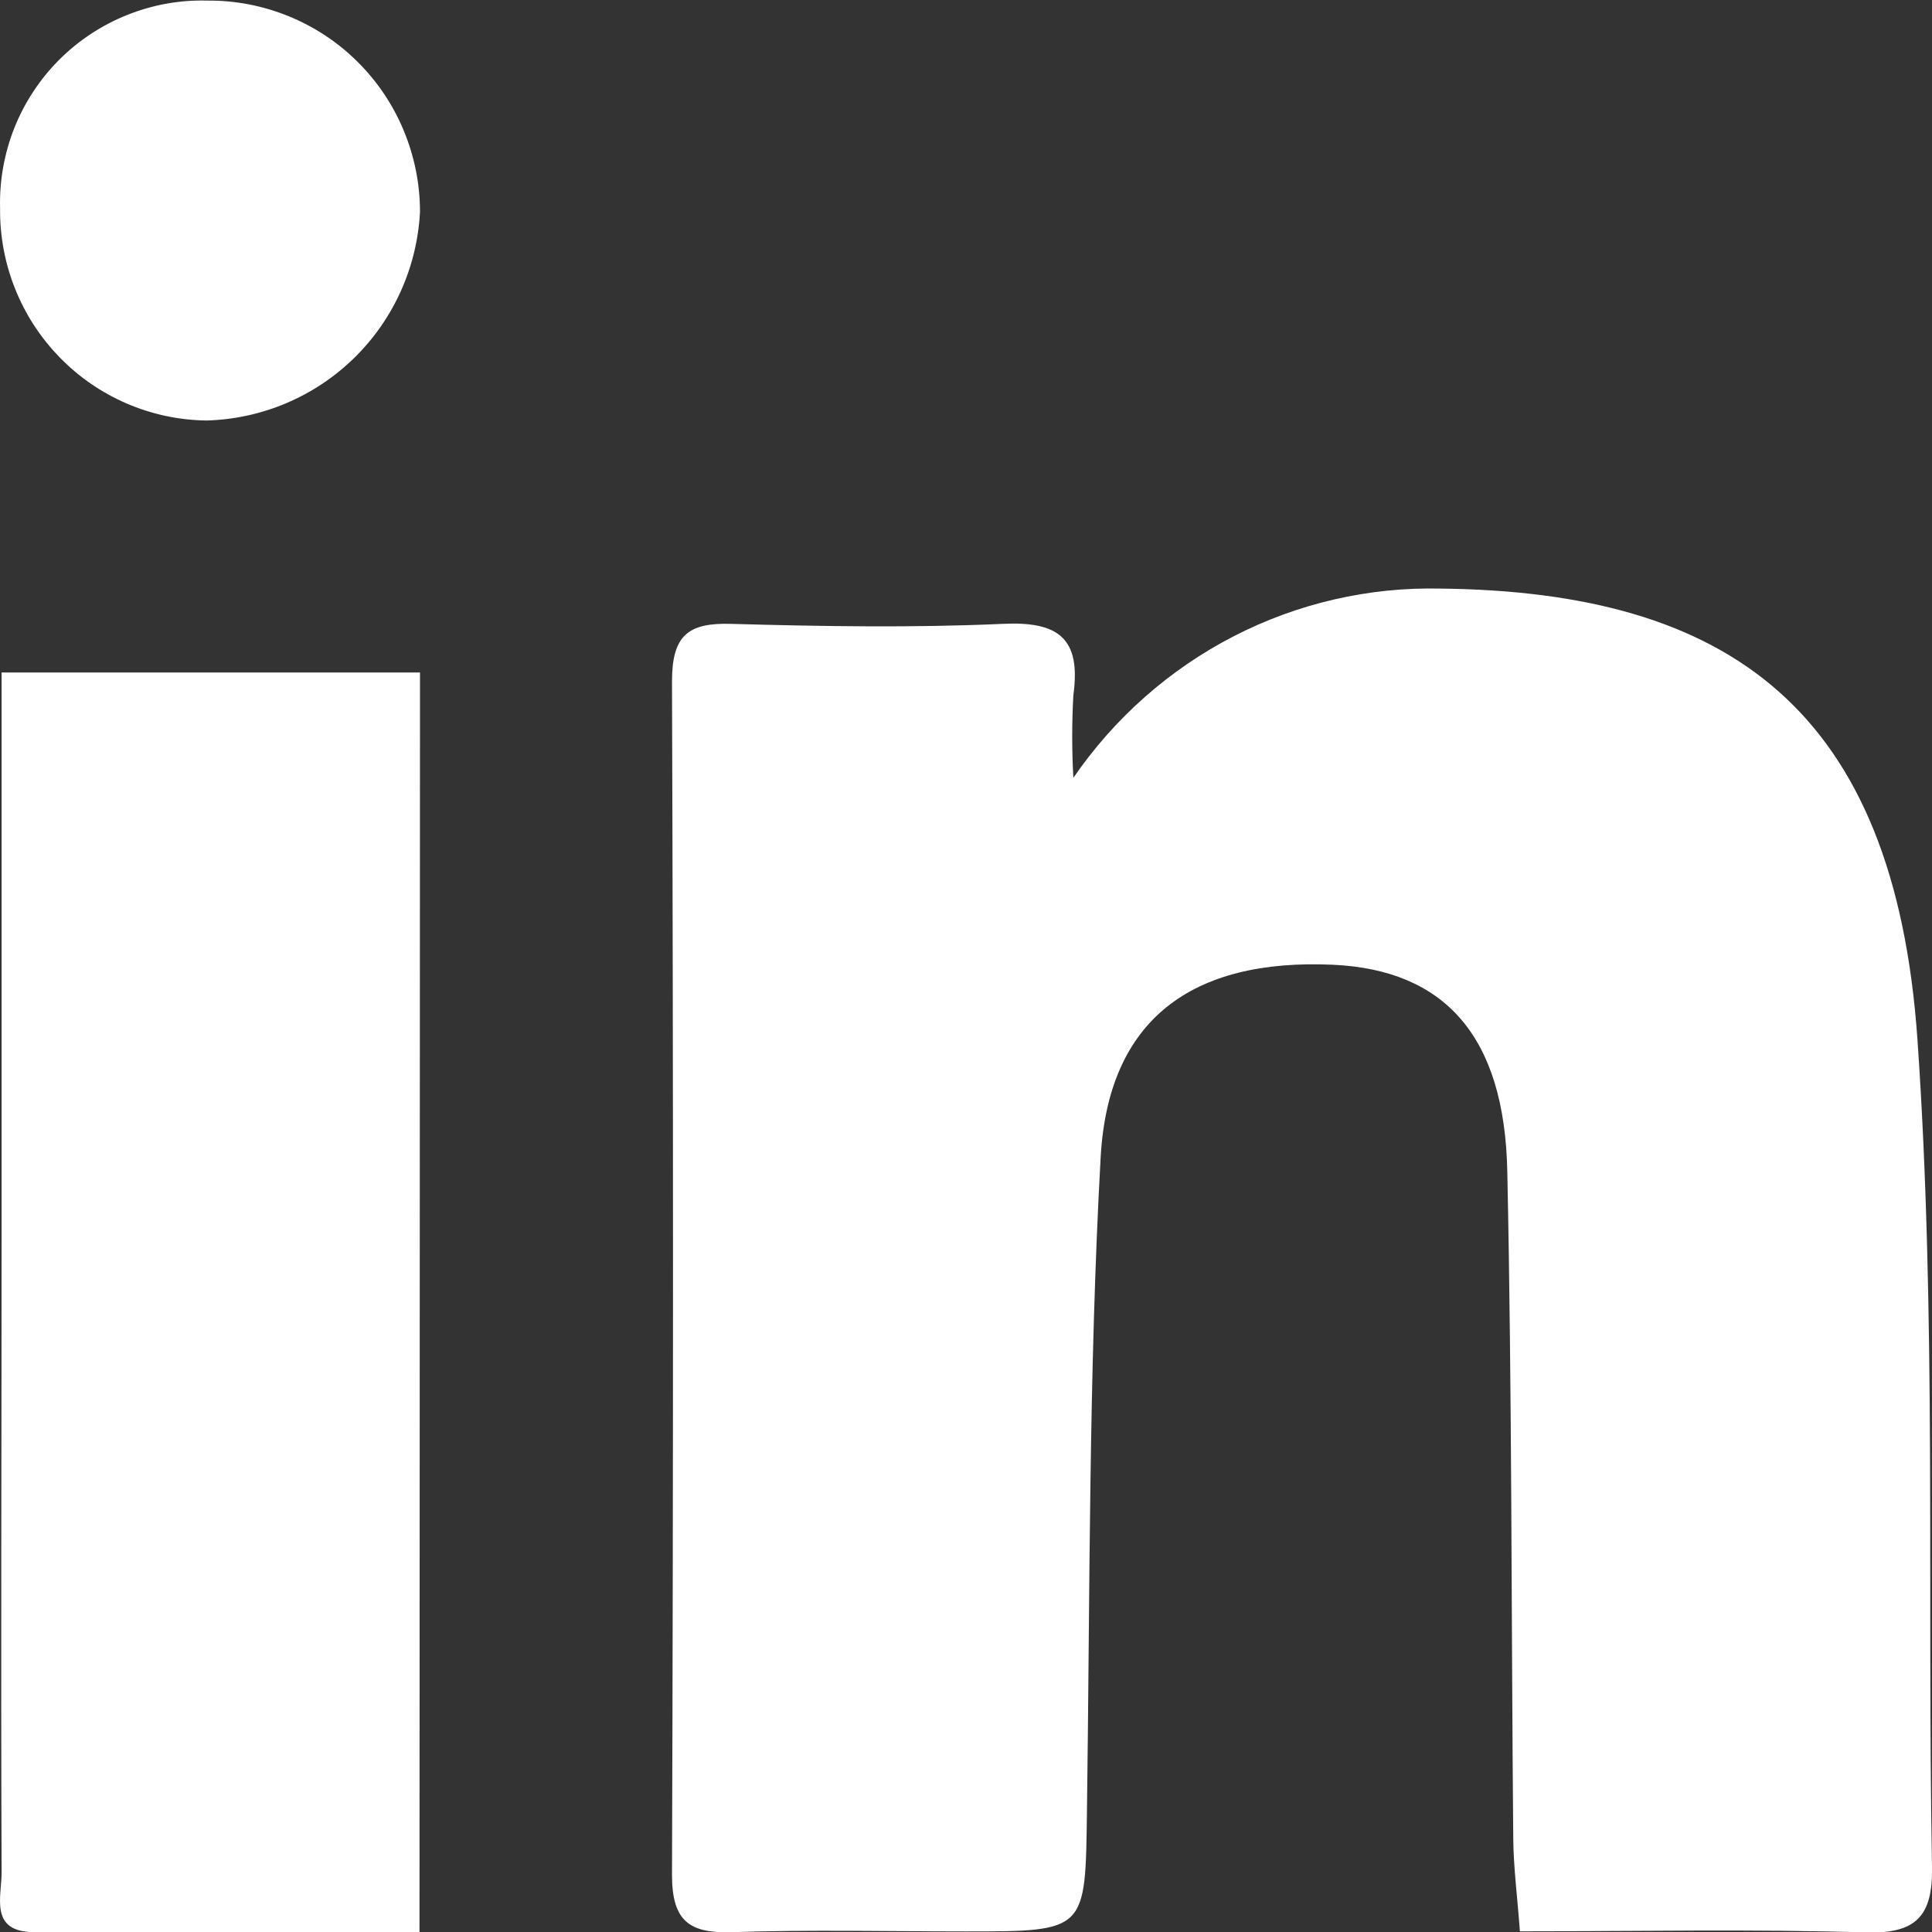 <svg width="23" height="23" viewBox="0 0 23 23" fill="none" xmlns="http://www.w3.org/2000/svg">
<rect x="0" y="0" width="23" height="23" fill="#333333" stroke="none"/>
<path d="M12.778 9.26C13.267 8.547 13.923 7.968 14.686 7.575C15.449 7.182 16.296 6.987 17.151 7.007C20.58 7.045 22.554 8.441 22.827 12.378C23.054 15.647 22.941 18.942 23 22.224C23.011 22.813 22.809 23.022 22.214 23.005C20.865 22.964 19.514 22.992 18.094 22.992C18.064 22.58 18.018 22.233 18.015 21.887C17.991 19.235 18 16.583 17.944 13.943C17.911 12.333 17.197 11.546 15.867 11.485C14.195 11.41 13.195 12.131 13.103 13.777C12.96 16.364 12.976 18.962 12.94 21.555C12.921 22.993 12.94 22.993 11.497 22.993C10.569 22.993 9.64 22.971 8.714 23.002C8.21 23.018 8 22.873 8 22.321C8.016 17.579 8.016 12.843 8 8.111C8 7.563 8.193 7.412 8.703 7.427C9.78 7.457 10.86 7.475 11.936 7.427C12.594 7.395 12.873 7.592 12.778 8.276C12.76 8.604 12.76 8.932 12.778 9.26Z" fill="white"/>
<path d="M4.994 23.002C3.427 23.002 1.925 23.011 0.412 23.002C-0.134 23.002 0.021 22.58 0.019 22.289C0.009 19.721 0.019 17.152 0.019 14.584V8.006H5L4.994 23.002Z" fill="white"/>
<path d="M2.466 0.007C2.798 0.004 3.127 0.067 3.434 0.192C3.741 0.317 4.021 0.501 4.256 0.735C4.492 0.969 4.679 1.247 4.806 1.554C4.934 1.861 5 2.19 5 2.522C4.966 3.181 4.686 3.803 4.214 4.264C3.742 4.724 3.115 4.989 2.456 5.006C1.797 4.997 1.168 4.726 0.708 4.252C0.248 3.779 -0.006 3.142 0.001 2.482C-0.008 2.155 0.05 1.829 0.17 1.525C0.291 1.221 0.472 0.945 0.703 0.713C0.934 0.482 1.209 0.3 1.512 0.179C1.815 0.057 2.14 -0.002 2.466 0.007Z" fill="white"/>
</svg>
